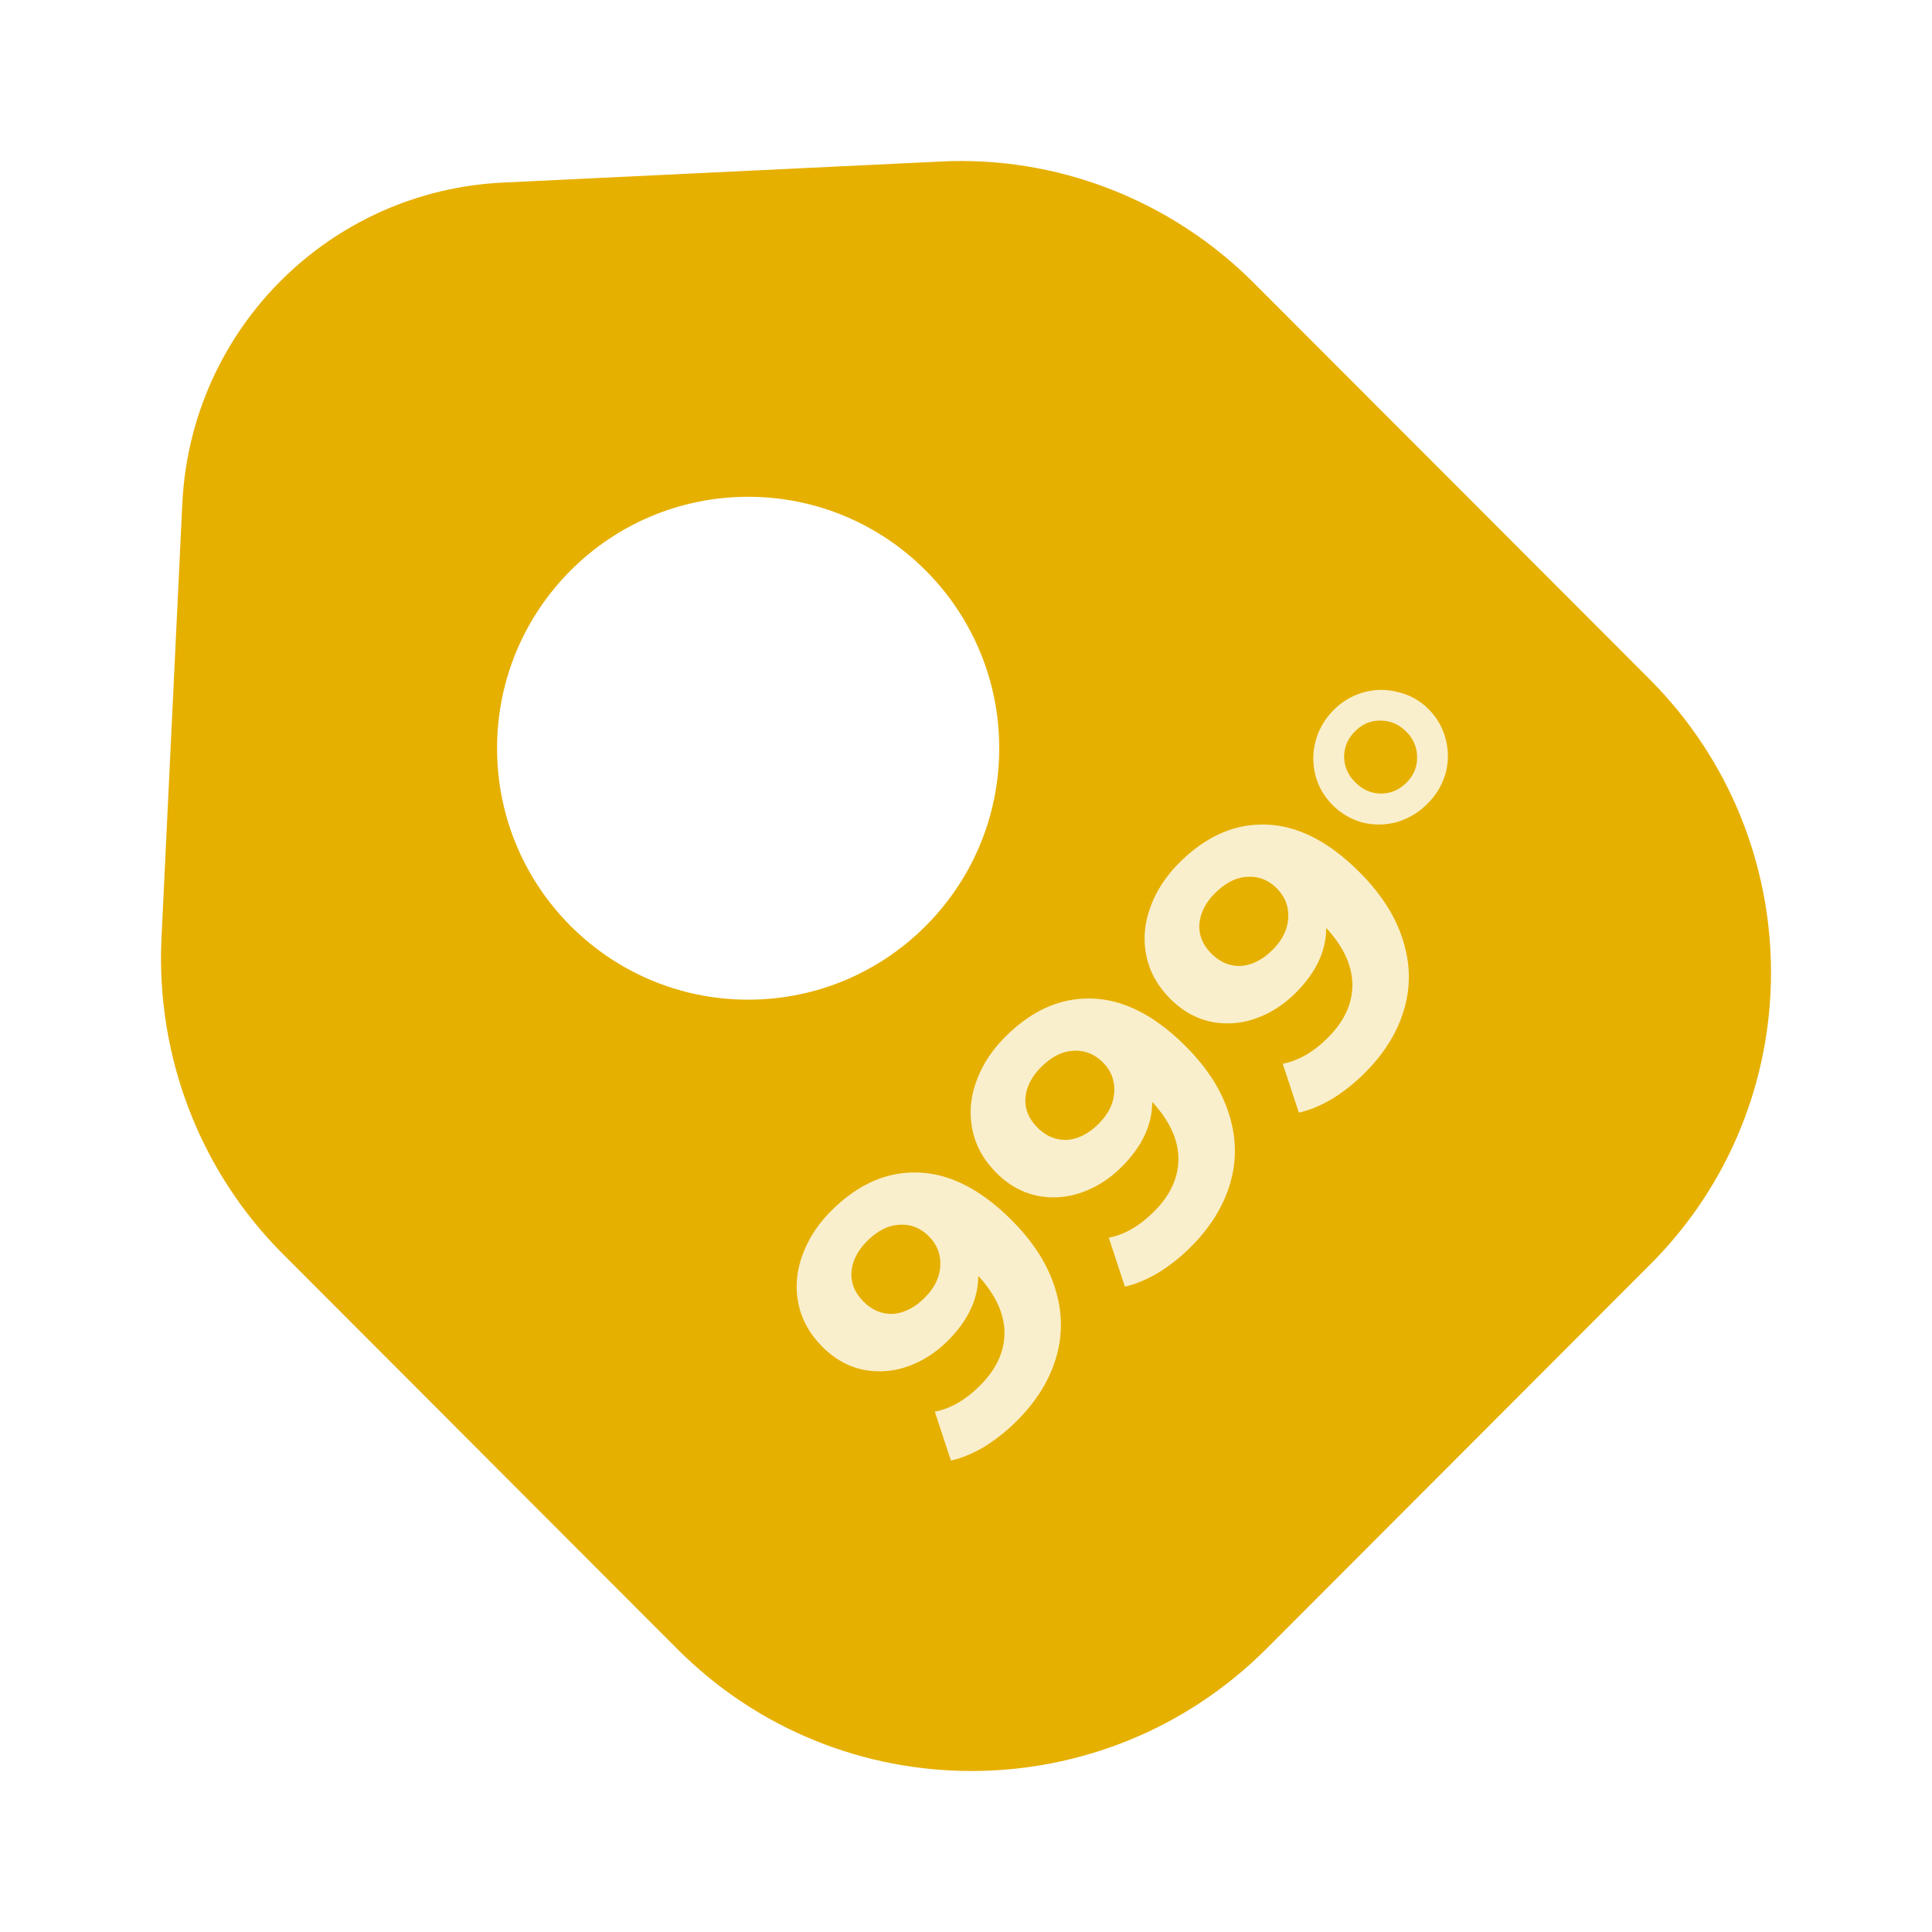 <svg xmlns="http://www.w3.org/2000/svg" fill="none" viewBox="0 0 120 120"><g filter="url(#a)"><path fill="#E6B001" d="m102.406 38.136-24.53-24.564C72.73 8.42 65.638 5.655 58.382 6.035L31.307 7.336c-10.83.488-19.44 9.11-19.981 19.9l-1.3 27.114c-.325 7.266 2.383 14.37 7.527 19.521l24.53 24.565c10.072 10.086 26.425 10.086 36.55 0l23.773-23.806c10.126-10.031 10.126-26.408 0-36.494ZM46.469 58.091c-8.61 0-15.595-6.995-15.595-15.617s6.985-15.617 15.595-15.617 15.595 6.995 15.595 15.617-6.985 15.617-15.595 15.617Z"/></g><path fill="#fff" d="M51.63 75.207c1.664-1.663 3.474-2.455 5.431-2.376 1.946.068 3.87 1.052 5.77 2.953 1.346 1.346 2.246 2.755 2.698 4.226.464 1.46.487 2.896.068 4.31-.418 1.415-1.227 2.721-2.426 3.92a11.18 11.18 0 0 1-2.02 1.613c-.724.43-1.42.718-2.087.865l-1.002-3.038c.973-.18 1.912-.724 2.818-1.629 1.006-1.007 1.51-2.099 1.51-3.275-.011-1.188-.554-2.365-1.63-3.53 0 1.426-.627 2.766-1.883 4.022-.758.758-1.6 1.296-2.529 1.612a5.145 5.145 0 0 1-2.766.187c-.928-.204-1.76-.673-2.495-1.409-.791-.792-1.29-1.685-1.493-2.681-.203-.996-.124-1.991.238-2.987.362-1.018.961-1.946 1.799-2.783Zm5.804 5.397c.6-.6.923-1.25.968-1.952.045-.724-.193-1.346-.713-1.867-.52-.52-1.131-.758-1.833-.712-.69.034-1.357.373-2.002 1.018-.589.588-.911 1.227-.968 1.918-.045.678.204 1.29.747 1.832.543.543 1.16.798 1.85.764.69-.057 1.34-.39 1.952-1.001Zm5.002-16.202c1.663-1.663 3.473-2.456 5.43-2.376 1.947.068 3.87 1.052 5.77 2.953 1.347 1.346 2.246 2.755 2.699 4.225.464 1.46.486 2.897.068 4.31-.419 1.415-1.228 2.722-2.427 3.921a11.181 11.181 0 0 1-2.02 1.612c-.724.43-1.42.719-2.087.866l-1.001-3.038c.973-.181 1.912-.724 2.817-1.63 1.007-1.006 1.51-2.098 1.51-3.275-.01-1.188-.554-2.364-1.629-3.53 0 1.426-.628 2.767-1.883 4.023-.759.758-1.601 1.295-2.53 1.612a5.146 5.146 0 0 1-2.765.186c-.928-.203-1.76-.673-2.495-1.408-.792-.792-1.29-1.686-1.493-2.681-.204-.996-.125-1.992.237-2.987.362-1.019.962-1.946 1.8-2.783Zm5.804 5.396c.6-.6.922-1.25.967-1.951.046-.724-.192-1.347-.712-1.867s-1.132-.758-1.833-.713c-.69.034-1.358.373-2.003 1.018-.588.589-.91 1.228-.967 1.918-.045.679.203 1.29.747 1.833.543.543 1.16.797 1.85.763.69-.056 1.34-.39 1.951-1Zm5.002-16.202c1.663-1.663 3.473-2.455 5.43-2.376 1.946.068 3.87 1.052 5.77 2.953 1.346 1.346 2.246 2.755 2.698 4.226.464 1.46.487 2.896.068 4.31-.418 1.415-1.227 2.721-2.427 3.92a11.176 11.176 0 0 1-2.019 1.613c-.724.43-1.42.718-2.087.865l-1.002-3.037c.973-.182 1.912-.725 2.817-1.63 1.007-1.007 1.51-2.098 1.51-3.275-.01-1.188-.553-2.365-1.628-3.53 0 1.426-.628 2.766-1.884 4.022-.758.758-1.6 1.296-2.529 1.612a5.147 5.147 0 0 1-2.766.187c-.928-.204-1.76-.673-2.495-1.409-.791-.791-1.29-1.685-1.493-2.68-.204-.996-.124-1.992.238-2.988.362-1.018.961-1.946 1.799-2.783Zm5.803 5.397c.6-.6.922-1.25.968-1.952.045-.724-.193-1.346-.713-1.867-.52-.52-1.131-.758-1.833-.712-.69.033-1.357.373-2.002 1.018-.589.588-.911 1.227-.968 1.918-.045.678.204 1.29.747 1.832.543.543 1.16.798 1.85.764.69-.057 1.34-.39 1.952-1.001Zm9.617-9.074a4.448 4.448 0 0 1-1.884 1.137 4.28 4.28 0 0 1-2.138.034 4.116 4.116 0 0 1-1.867-1.086 3.988 3.988 0 0 1-1.069-1.85A4.217 4.217 0 0 1 81.721 46a4.293 4.293 0 0 1 1.12-1.9 4.162 4.162 0 0 1 1.884-1.104 4.033 4.033 0 0 1 2.138 0c.713.17 1.335.52 1.867 1.052s.888 1.16 1.07 1.884a4.088 4.088 0 0 1-.018 2.121 4.31 4.31 0 0 1-1.12 1.867Zm-1.306-1.307c.452-.452.673-.978.661-1.578 0-.61-.226-1.143-.678-1.595-.453-.453-.985-.679-1.596-.679-.6-.011-1.125.21-1.578.662-.453.452-.679.984-.679 1.595.011.6.243 1.126.696 1.578.453.453.979.685 1.578.696.611 0 1.143-.226 1.596-.679Z" opacity=".8"/><defs><filter id="a" width="120" height="120" x="0" y="0" color-interpolation-filters="sRGB" filterUnits="userSpaceOnUse"><feFlood flood-opacity="0" result="BackgroundImageFix"/><feColorMatrix in="SourceAlpha" result="hardAlpha" values="0 0 0 0 0 0 0 0 0 0 0 0 0 0 0 0 0 0 127 0"/><feOffset dy="4"/><feGaussianBlur stdDeviation="5"/><feComposite in2="hardAlpha" operator="out"/><feColorMatrix values="0 0 0 0 0 0 0 0 0 0 0 0 0 0 0 0 0 0 0.25 0"/><feBlend in2="BackgroundImageFix" result="effect1_dropShadow_413_29964"/><feBlend in="SourceGraphic" in2="effect1_dropShadow_413_29964" result="shape"/></filter></defs></svg>